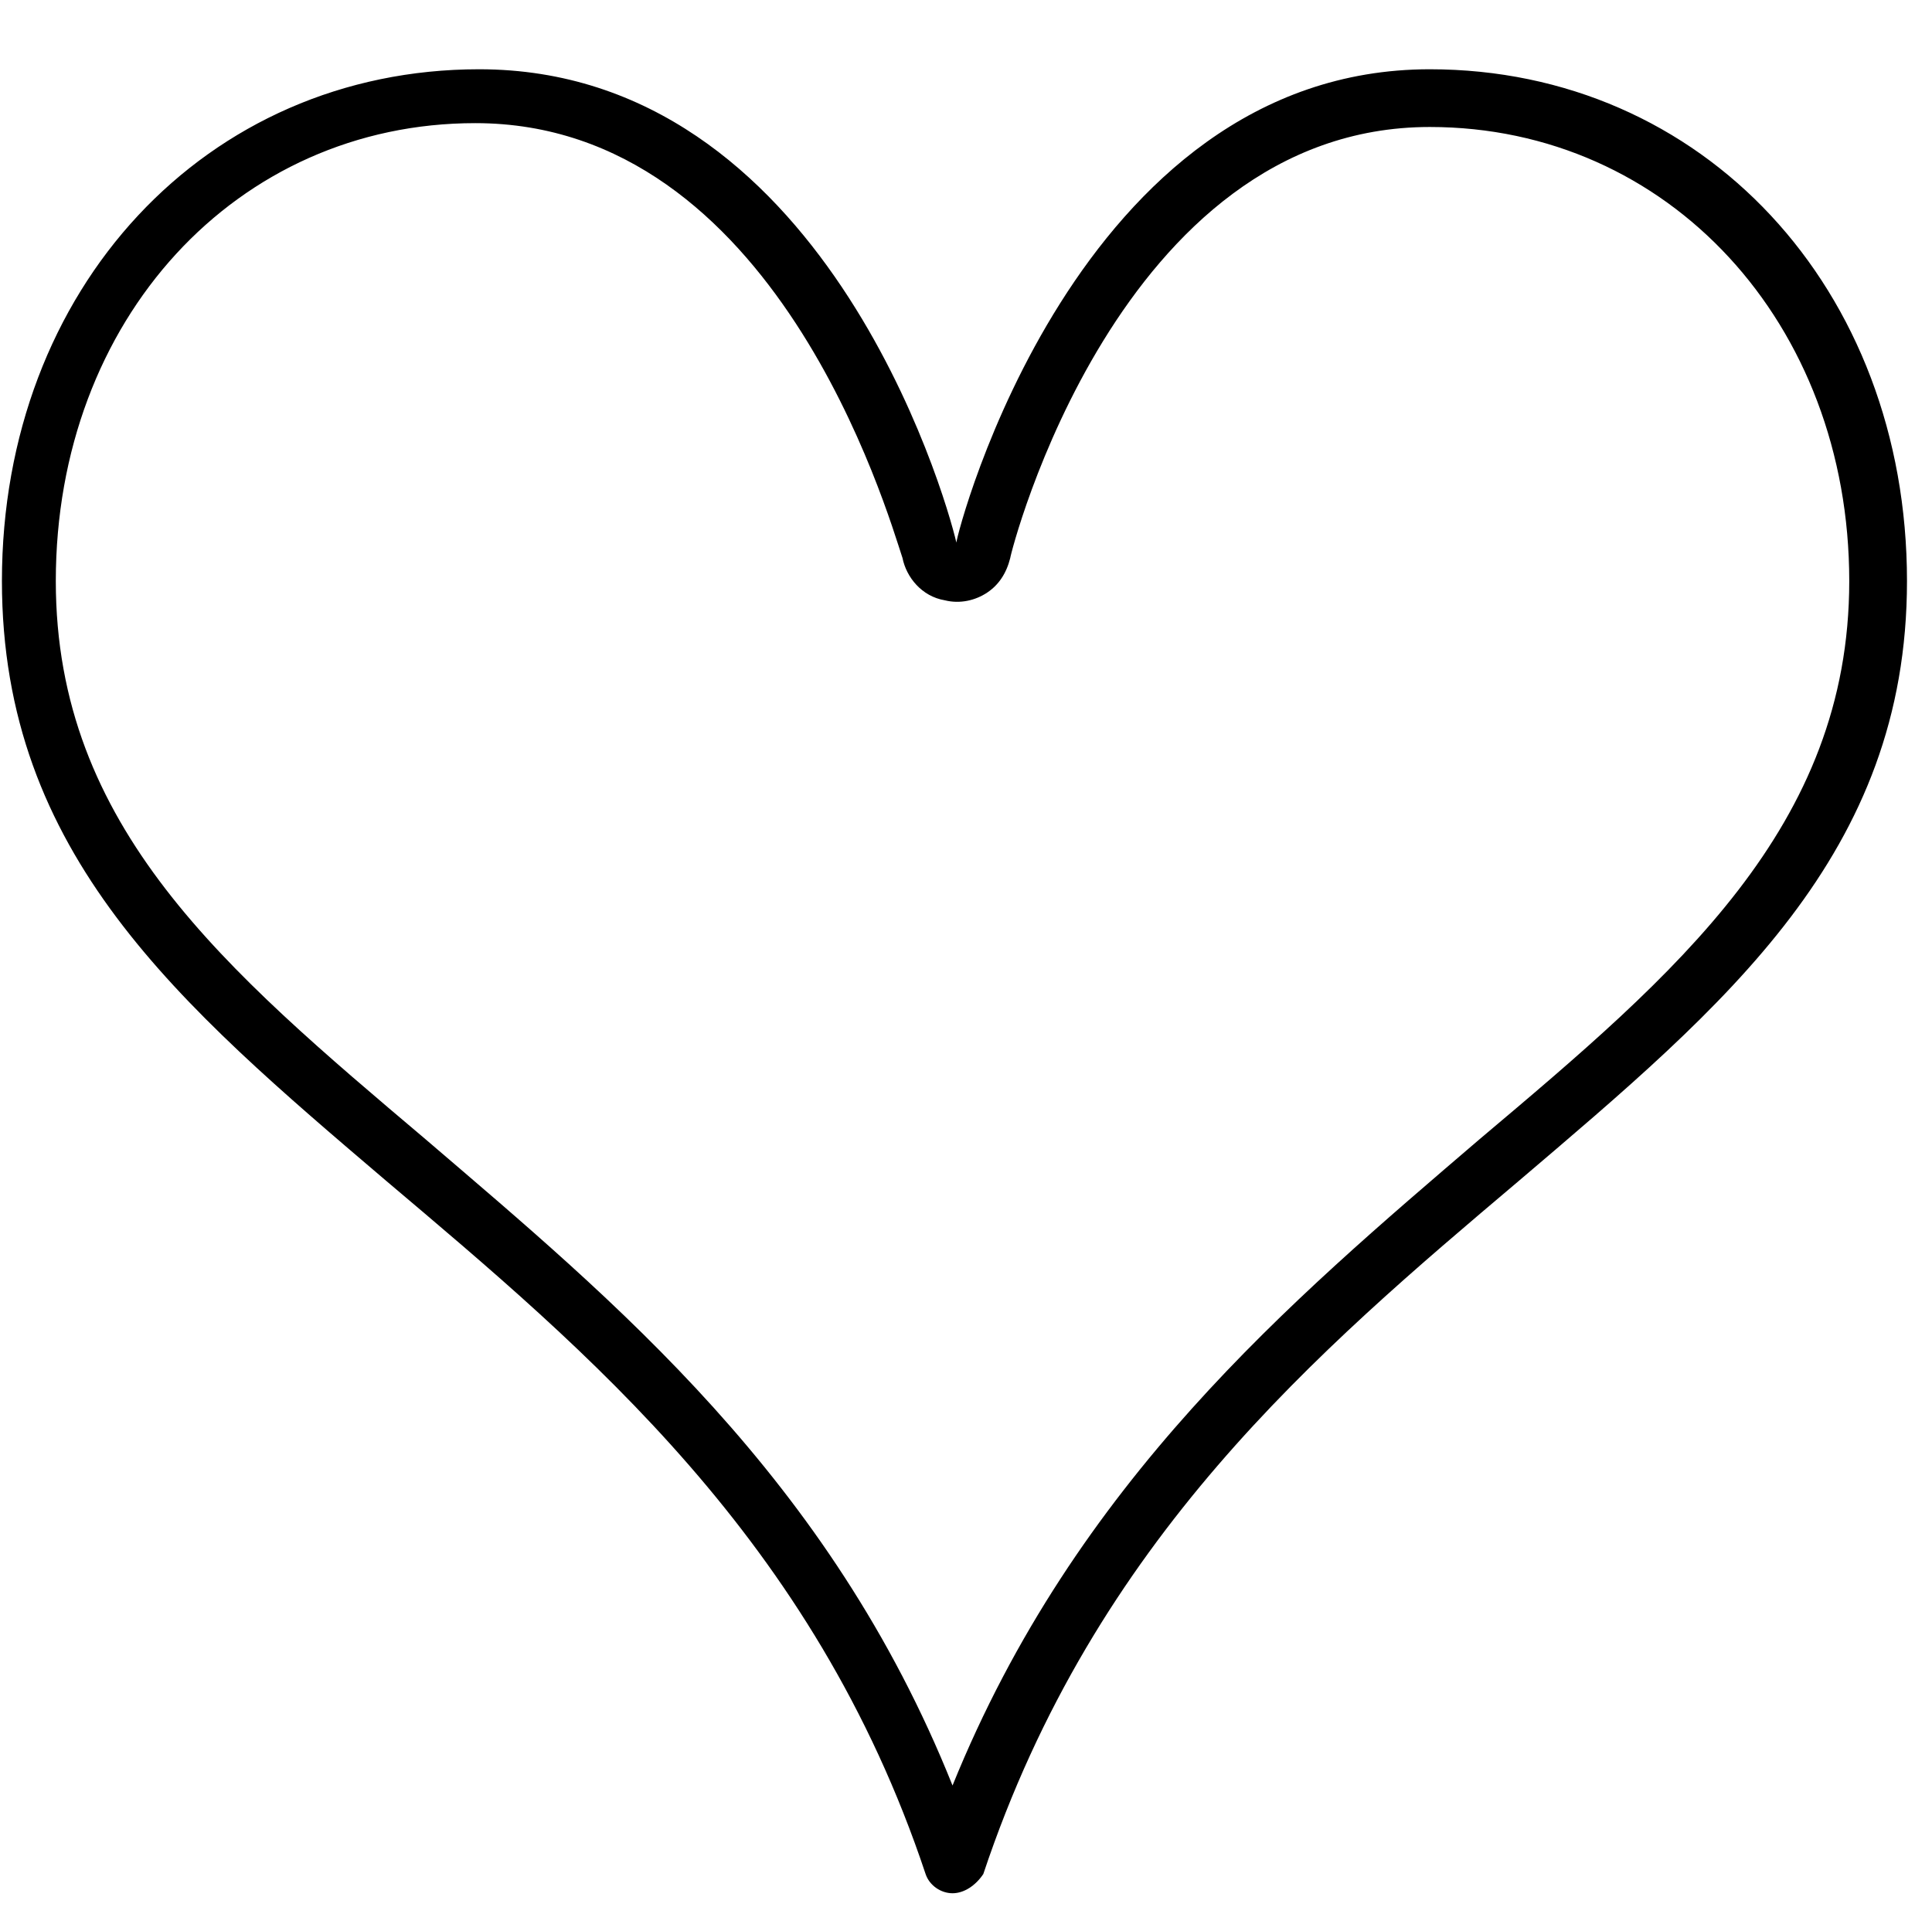 <?xml version="1.0" encoding="UTF-8"?> <svg xmlns="http://www.w3.org/2000/svg" x="0px" y="0px" width="50.2px" height="50px" viewBox="0 0 50.2 50" style="enable-background:new 0 0 50.2 50;" xml:space="preserve"> <path transform="translate(0.25)" d="M24.5,49.2c-0.3,0-0.6-0.2-0.7-0.5C20.9,40,15,35.1,9.8,30.7 C4.4,26.1-0.2,22.2-0.2,15.1c0-7.6,5.3-13.3,12.4-13.3c8.9,0,12.1,11,12.4,12.3c0-0.2,3.1-12.3,12.3-12.3c7.1,0,12.4,5.7,12.4,13.3 c0,7.1-4.7,11-10.1,15.6c-5.2,4.4-11,9.3-13.9,18C25.1,49,24.8,49.2,24.5,49.2z M12.1,3.2C5.9,3.2,1.2,8.3,1.2,15.1 c0,6.4,4.4,10.1,9.6,14.5c4.9,4.2,10.5,8.8,13.7,16.8c3.2-7.9,8.8-12.6,13.7-16.8c5.1-4.3,9.6-8.1,9.6-14.5 c0-6.7-4.7-11.8-10.9-11.8c-8.1,0-10.9,11.1-10.9,11.2c-0.1,0.4-0.3,0.7-0.6,0.9c-0.3,0.2-0.7,0.3-1.1,0.2c-0.6-0.1-1-0.6-1.1-1.1 C22.8,13.3,19.9,3.2,12.1,3.2z"></path> </svg> 